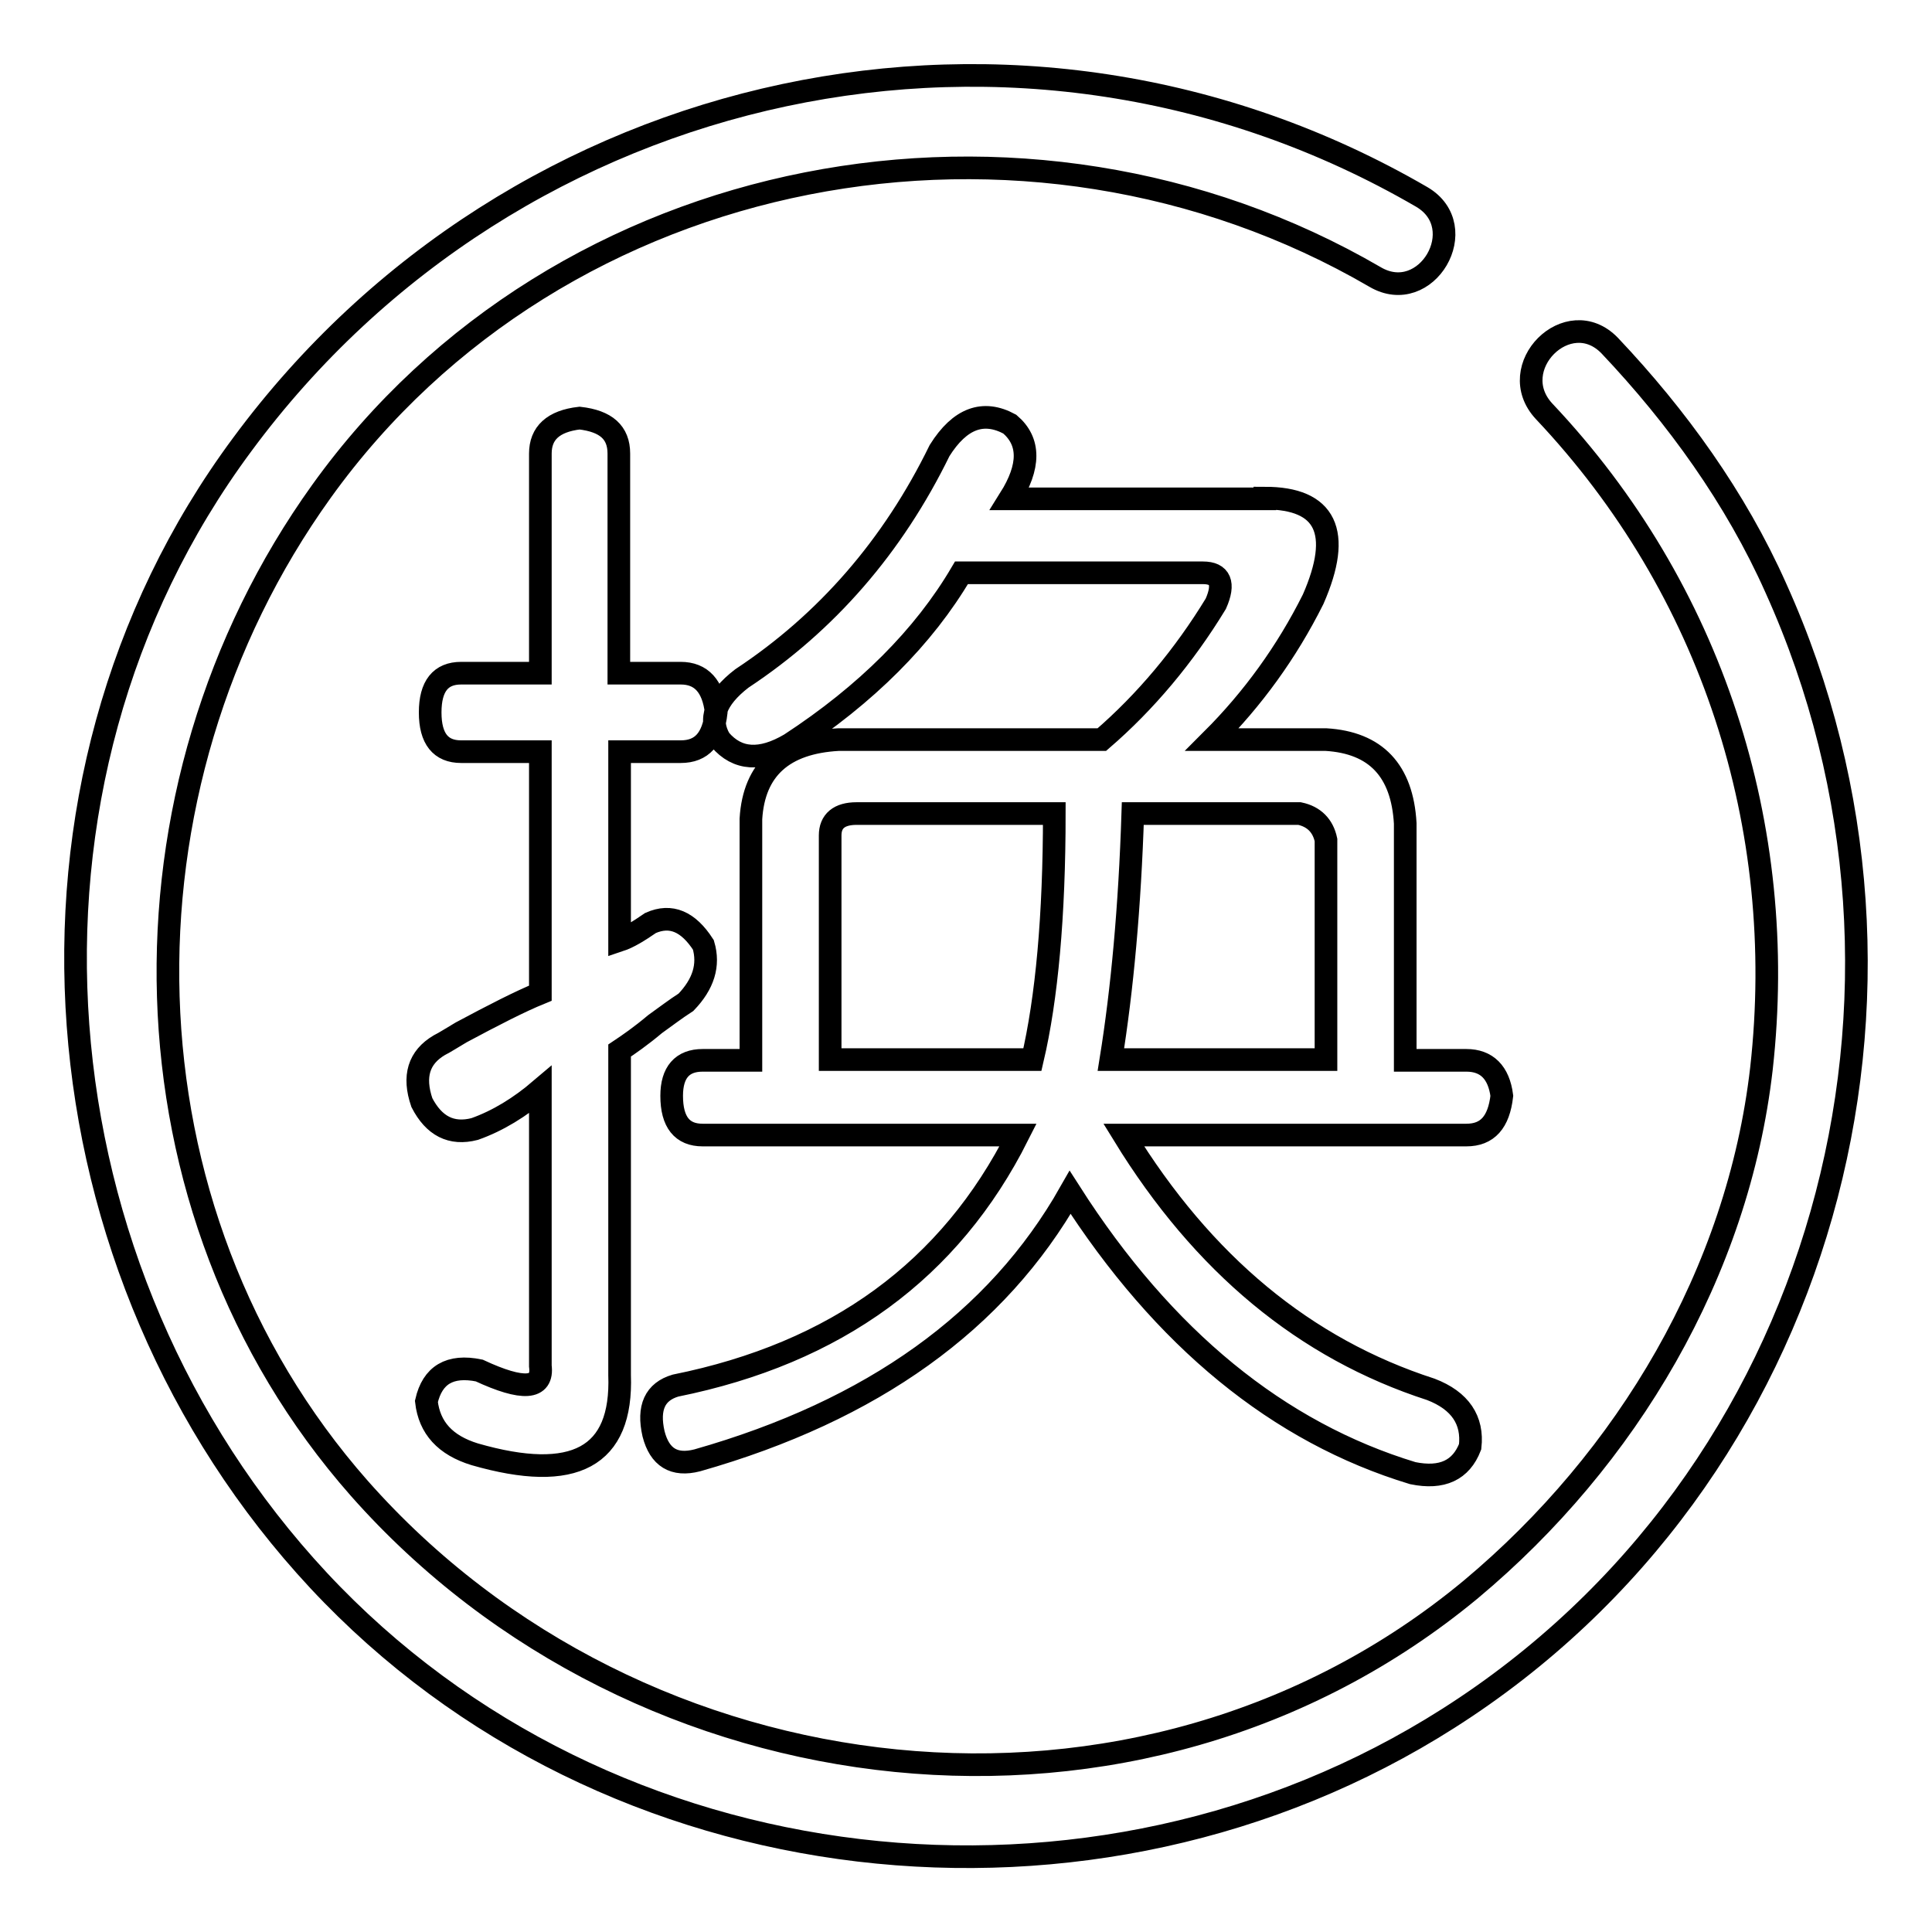 <?xml version="1.0" encoding="utf-8"?>
<!-- Svg Vector Icons : http://www.onlinewebfonts.com/icon -->
<!DOCTYPE svg PUBLIC "-//W3C//DTD SVG 1.1//EN" "http://www.w3.org/Graphics/SVG/1.1/DTD/svg11.dtd">
<svg version="1.1" xmlns="http://www.w3.org/2000/svg" xmlns:xlink="http://www.w3.org/1999/xlink" x="0px" y="0px" viewBox="0 0 256 256" enable-background="new 0 0 256 256" xml:space="preserve">
<g> <path stroke-width="3" fill-opacity="0" stroke="#000000"  d="M204.6,54.5c22.2,23.5,32.4,55,28.8,87.1c-3.1,27-17.8,51.7-38.5,69C151,247,84.7,239.2,47.6,197.2 c-32.5-36.9-33.3-92.7-5-132.1C74.2,21.1,136,9.8,182.2,36.7c6.8,4,13-6.6,6.2-10.6C135.4-4.7,68.2,10,32.1,58.9 C-1.5,104.2,4.3,168.7,42.2,209.4c38.3,41.1,102.7,48.2,149.7,18.3c49.9-31.7,67.5-96.5,43.4-149.8C230,66,222.2,55.2,213.3,45.8 C207.8,40.1,199.2,48.7,204.6,54.5z M82.1,89.2h8.1c2.7,0,4.3,1.7,4.7,5.2c-0.4,3.5-1.9,5.2-4.7,5.2h-8.1v25 c1.2-0.4,2.5-1.2,4.1-2.3c2.7-1.2,5-0.2,7,2.9c0.8,2.7,0,5.2-2.3,7.6c-1.4,0.9-2.7,1.9-4.1,2.9c-1.9,1.6-3.5,2.7-4.7,3.5v43 c0.4,10.9-6,14.3-19.2,10.5c-3.9-1.2-6-3.5-6.4-7c0.8-3.5,3.1-4.9,7-4.1c5.8,2.7,8.5,2.5,8.1-0.6v-36.6c-2.7,2.3-5.6,4.1-8.7,5.2 c-3.1,0.8-5.4-0.4-7-3.5c-1.2-3.5-0.4-6,2.3-7.6c0.8-0.4,1.7-1,2.9-1.7c4.3-2.3,7.8-4.1,10.5-5.2v-32H61.1c-2.7,0-4.1-1.7-4.1-5.2 s1.4-5.2,4.1-5.2h10.5V60.1c0-2.7,1.7-4.3,5.2-4.7c3.5,0.4,5.2,1.9,5.2,4.7V89.2z M167.6,66c8.1,0,10.3,4.5,6.4,13.4 c-3.5,7-8,13.2-13.4,18.6h15.1c6.6,0.4,10.1,4.1,10.5,11.1v31.4h8.1c2.7,0,4.3,1.6,4.7,4.7c-0.4,3.5-1.9,5.2-4.7,5.2h-45.4 c10.5,17.1,24,28.3,40.7,33.7c3.9,1.5,5.6,4.1,5.2,7.6c-1.2,3.1-3.7,4.3-7.6,3.5c-17.8-5.4-33-17.8-45.4-37.2 c-9.7,17.1-26.2,28.9-49.4,35.5c-3.1,0.8-5-0.4-5.8-3.5c-0.8-3.5,0.2-5.6,2.9-6.4c21.3-4.3,36.4-15.3,45.4-33.2H93.1 c-2.7,0-4.1-1.7-4.1-5.2c0-3.1,1.4-4.7,4.1-4.7h6.4v-32c0.4-6.6,4.3-10.1,11.6-10.5H146c5.8-5,10.9-11.1,15.1-18 c1.2-2.7,0.6-4.1-1.7-4.1h-32c-5,8.5-12.6,16.1-22.7,22.7c-3.9,2.3-7,2.1-9.3-0.6c-1.6-2.7-0.6-5.4,2.9-8.1 c11.2-7.4,20-17.5,26.2-30.2c2.7-4.3,5.8-5.4,9.3-3.5c2.7,2.3,2.7,5.6,0,9.9H167.6L167.6,66z M110,140.4h26.8 c1.9-8.1,2.9-19,2.9-32.6h-26.2c-2.3,0-3.5,1-3.5,2.9V140.4z M150.1,107.8c-0.4,12.4-1.4,23.3-2.9,32.6h28.5v-29.1 c-0.4-1.9-1.6-3.1-3.5-3.5H150.1z"/></g>
</svg>